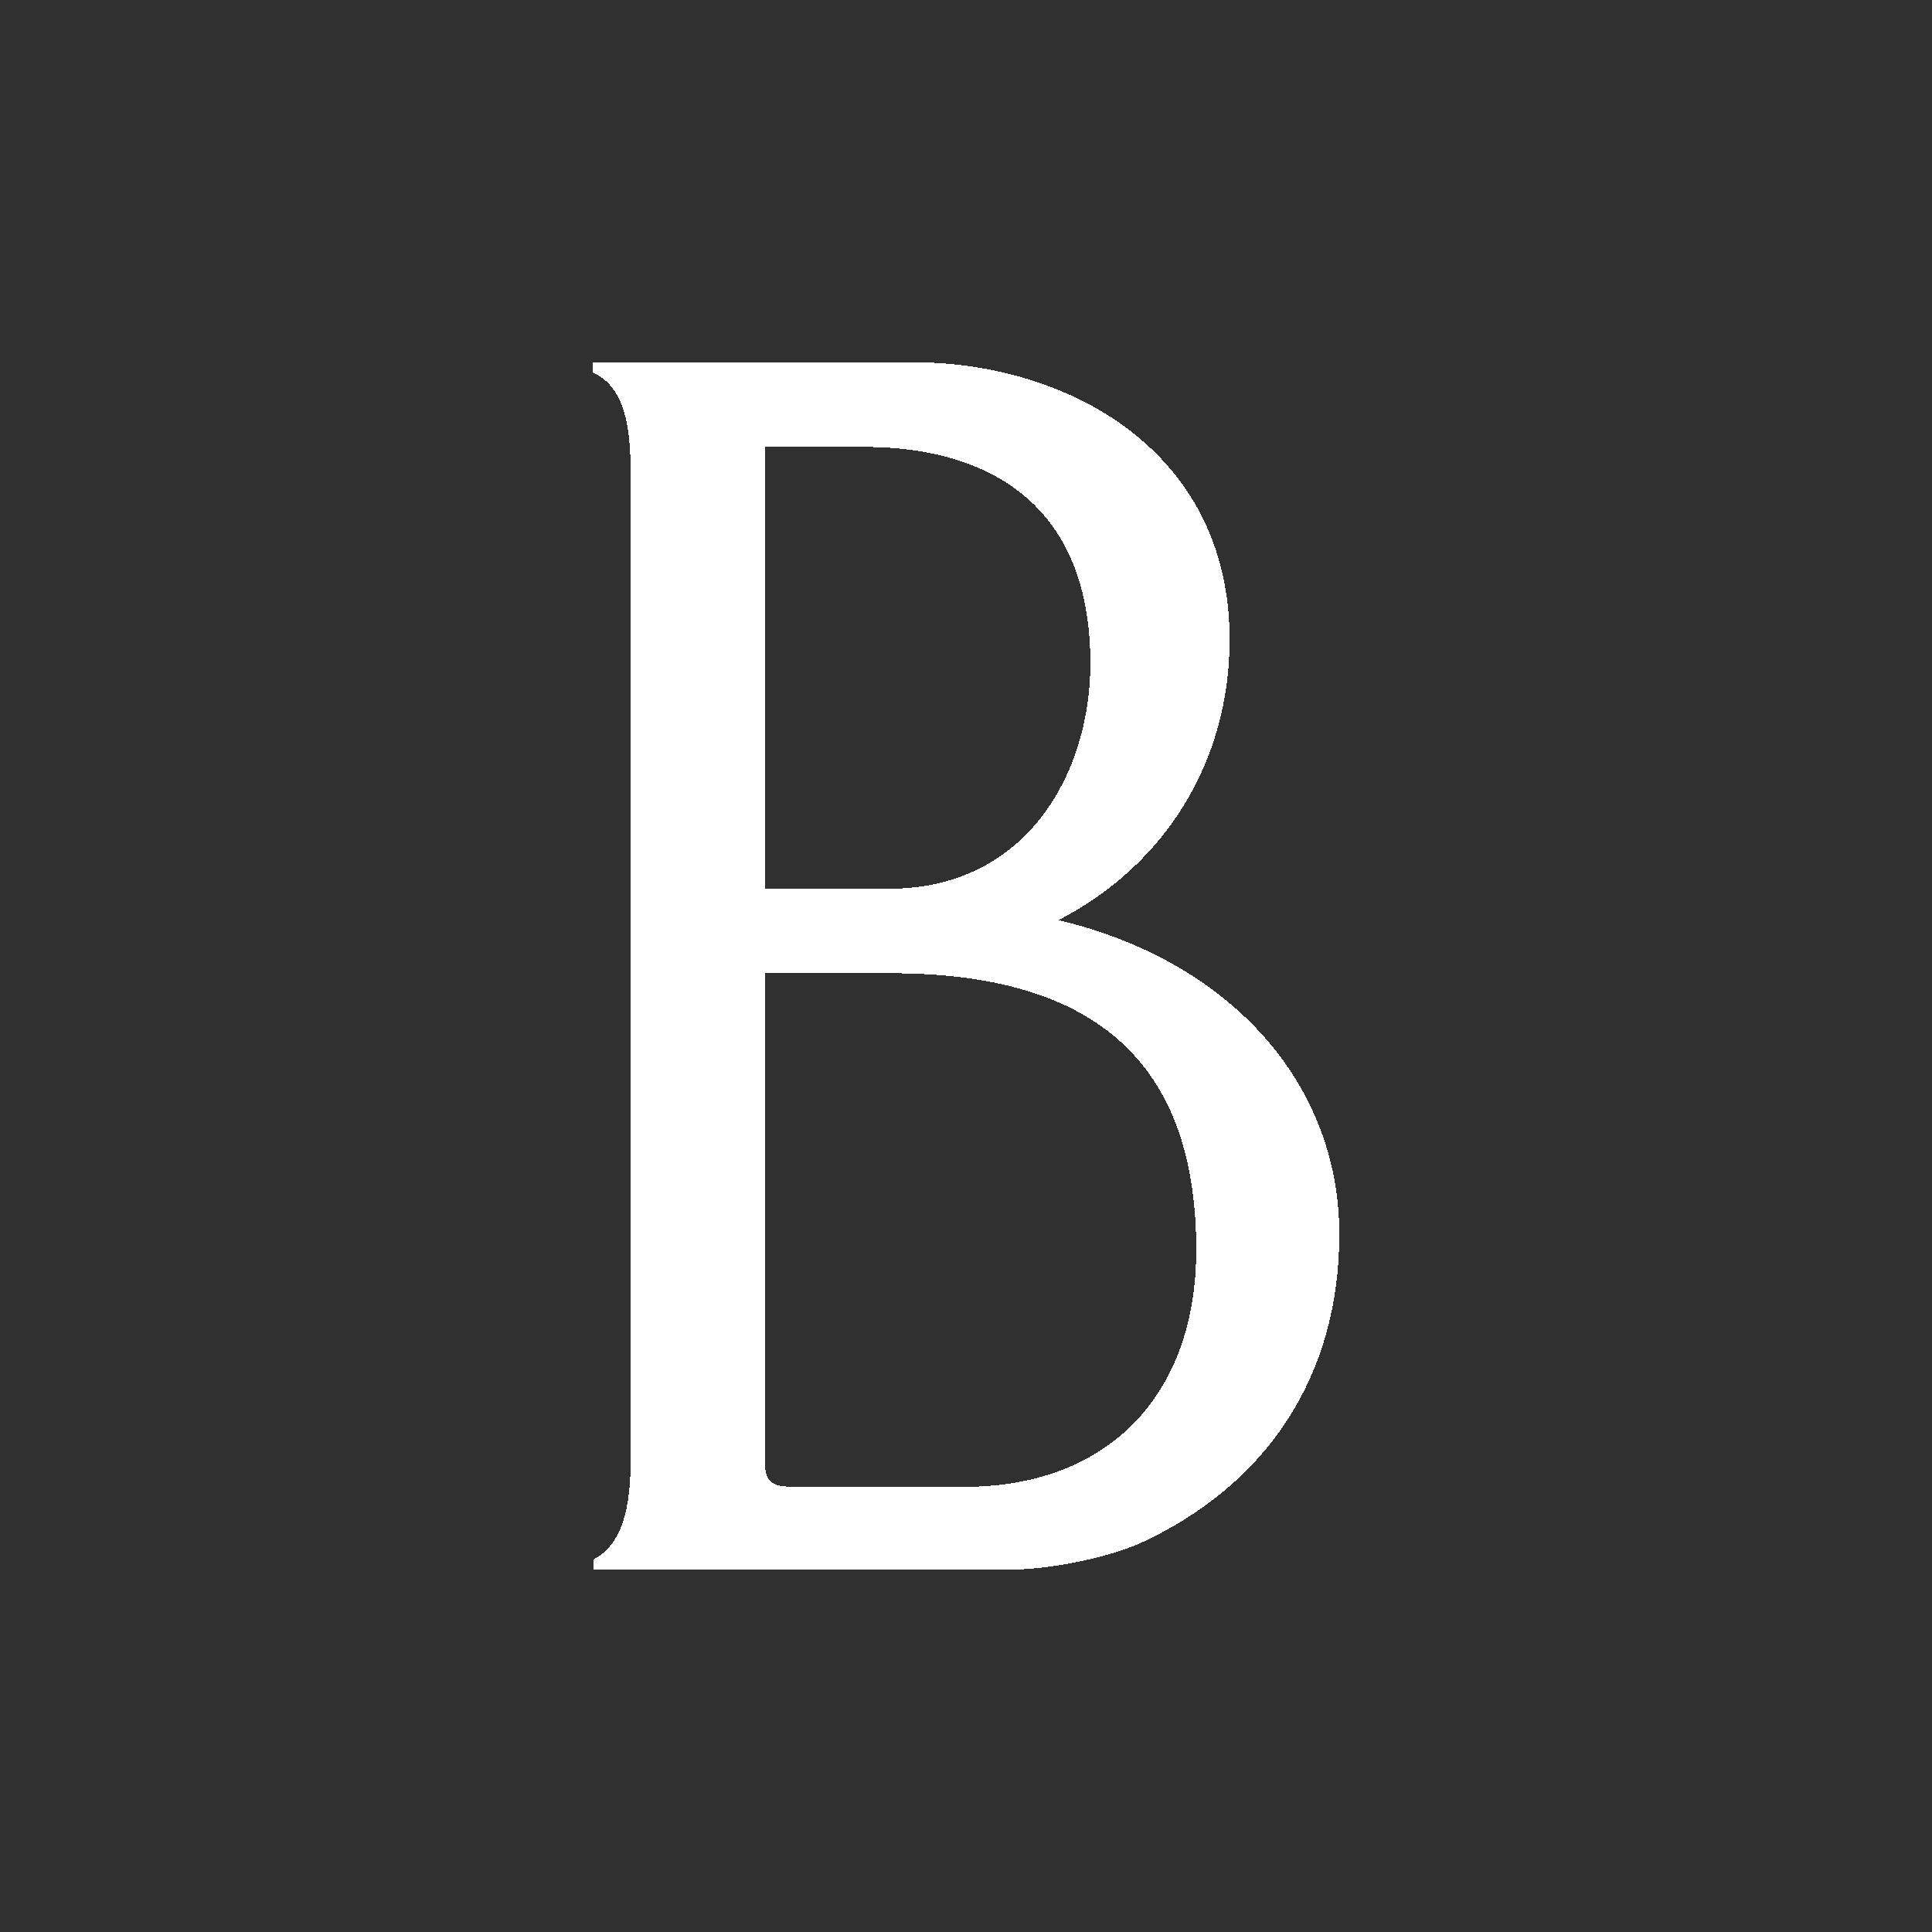 <svg xmlns="http://www.w3.org/2000/svg" data-name="Layer 1" width="96" height="96" viewBox="0 0 96 96" shape-rendering="crispEdges"><path d="M0 0h96v96H0z" style="fill:#303030"/><path d="M52.58 45.73c5.35-2.75 8.52-7.93 8.52-13.95C61.1 22.31 52.94 18 45.37 18h-15.9v.51c1.61.76 1.87 2.72 1.87 5.18v48.62c0 1.95-.17 4.33-1.86 5.18V78h20.57c2.05 0 4.81-.55 6.57-1.3 6.4-2.93 9.93-8.39 9.93-15.37 0-7.53-5.46-13.6-13.96-15.61Zm1.6-12.76c0 5.39-3.13 11.19-10 11.19H38V22.21h4.99c4.18 0 11.19 1.4 11.19 10.76m-6.26 40.91h-8.41c-1.24 0-1.51-.25-1.51-1.42v-24.1h6.26c10.21 0 15.18 4.49 15.18 13.74 0 7.27-4.42 11.78-11.53 11.78Z" style="fill:#fff"/></svg>